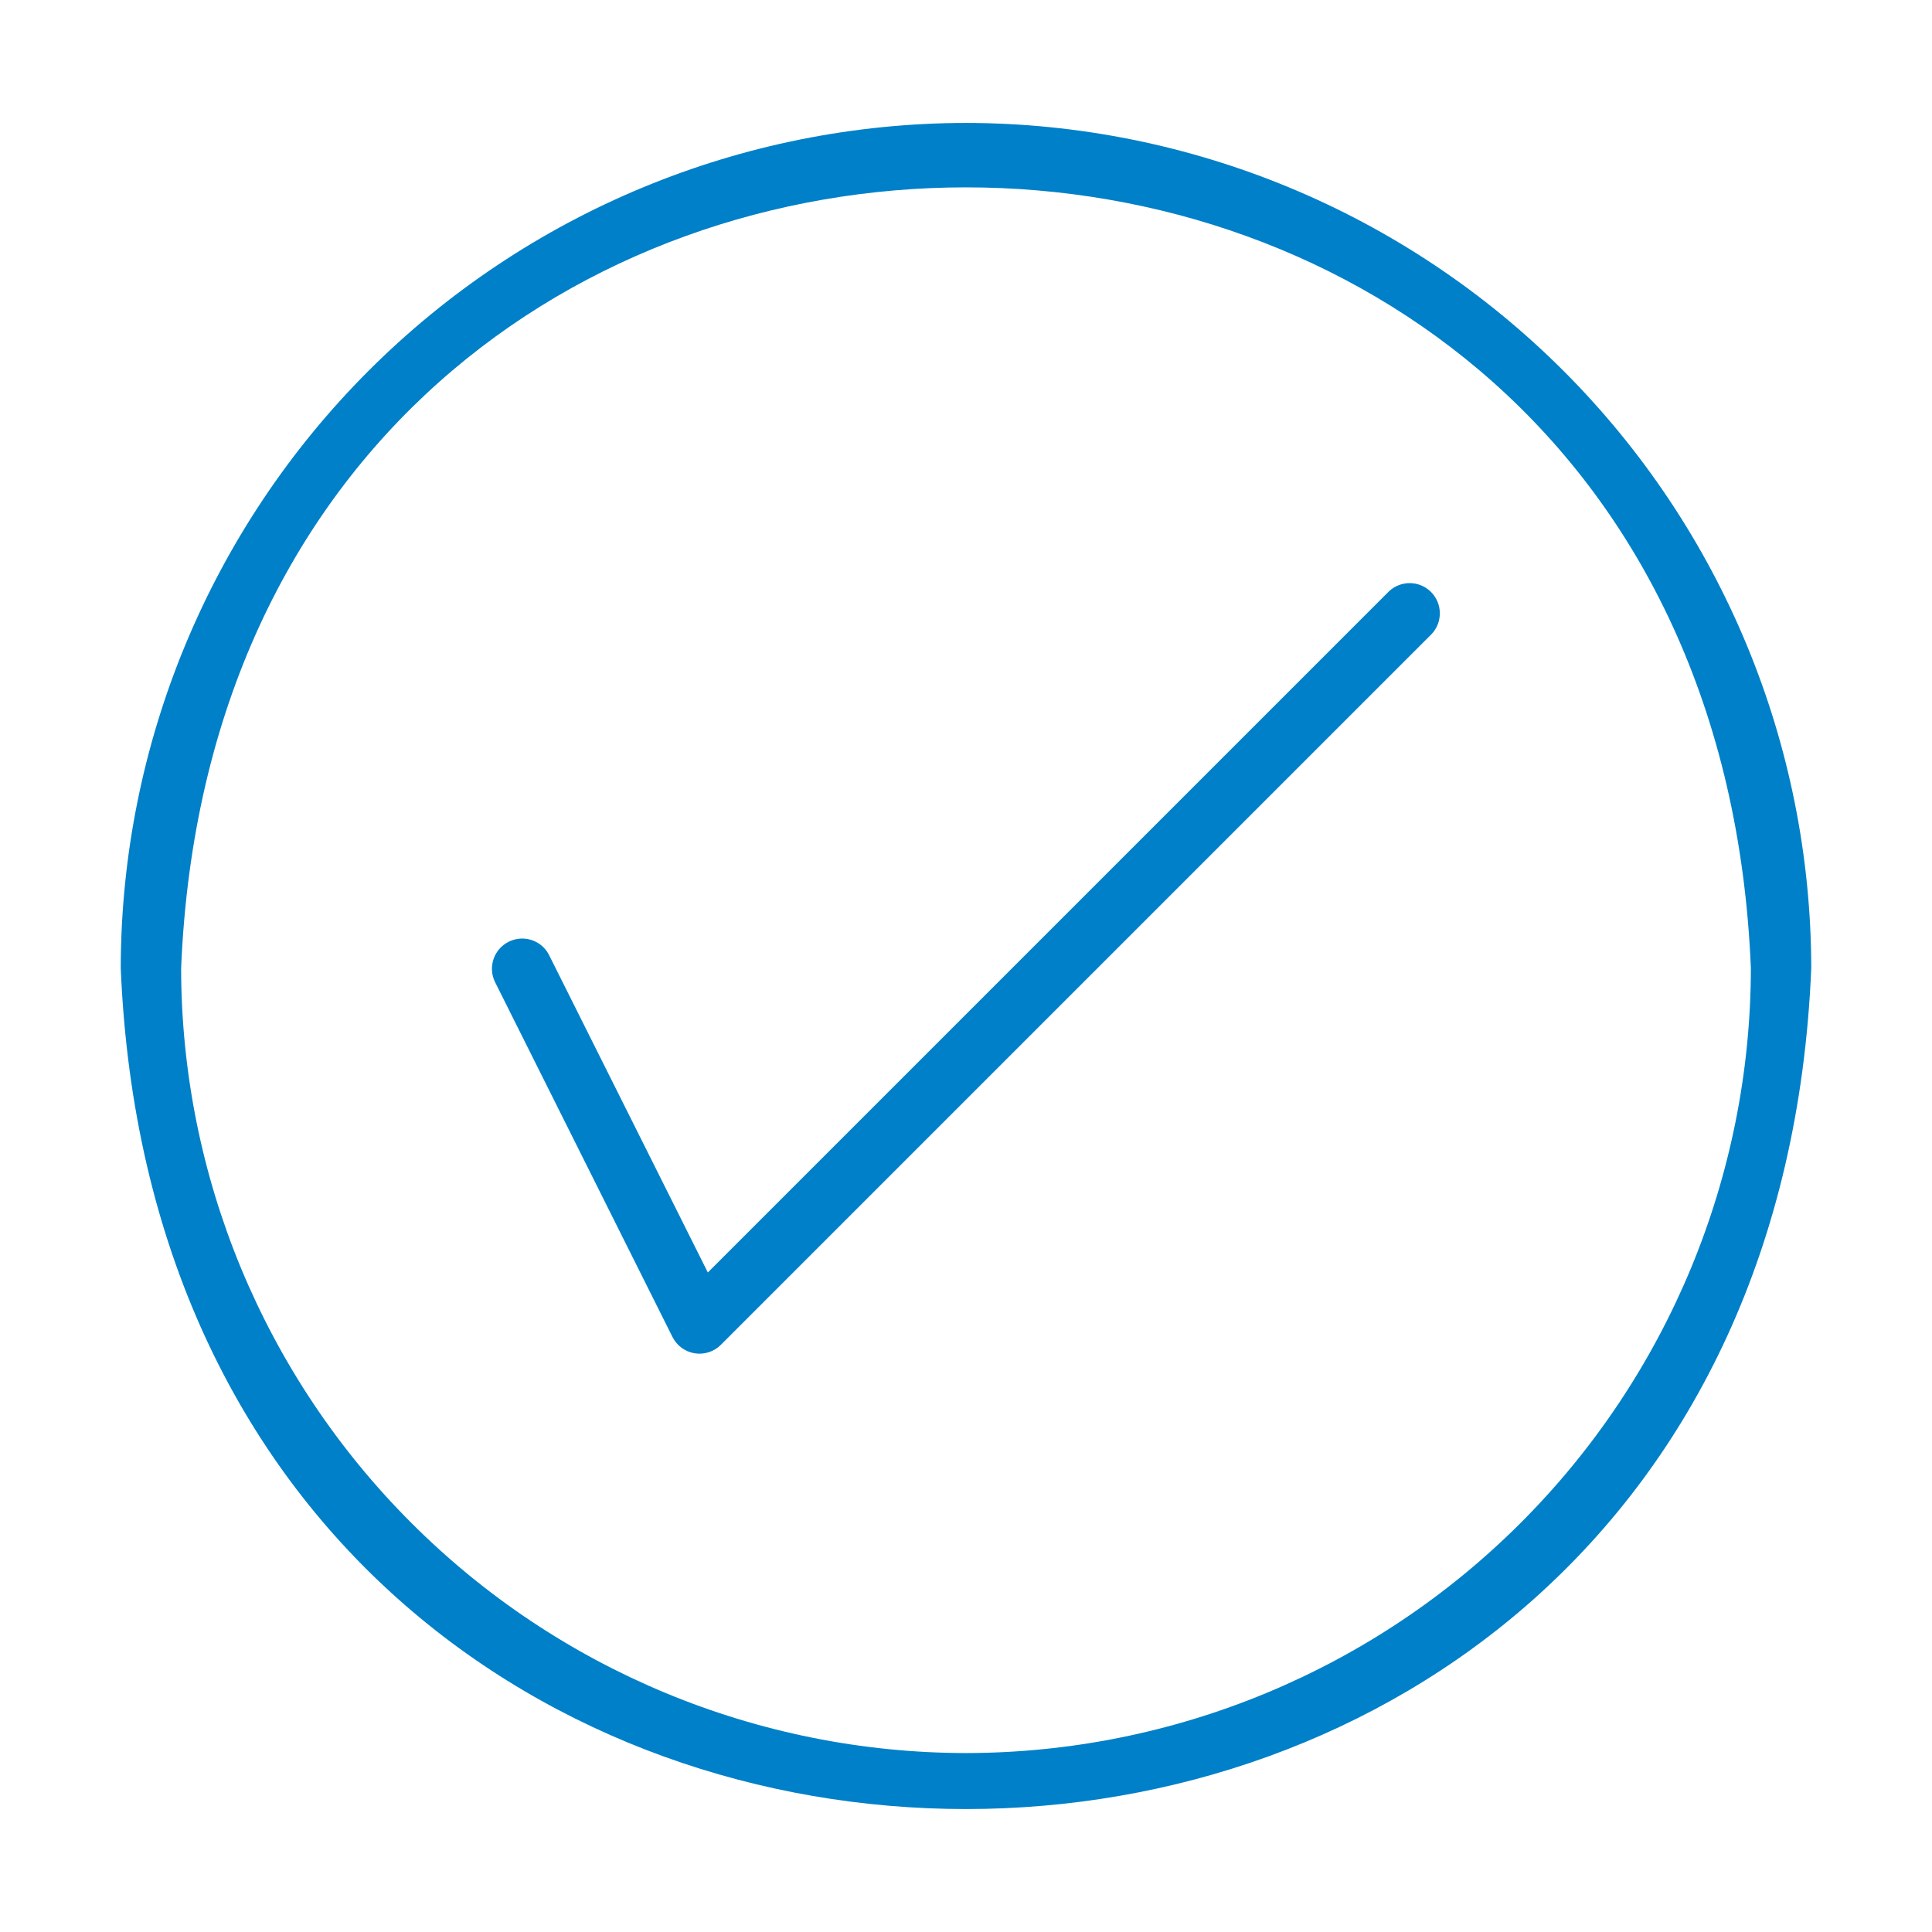 <?xml version="1.0" encoding="UTF-8"?> <svg xmlns="http://www.w3.org/2000/svg" width="100pt" height="100pt" version="1.1" viewBox="0 0 100 100"><path d="m50 6.363c-11.598 0.012-22.719 4.625-30.922 12.828s-12.816 19.324-12.828 30.922c2.402 58.039 85.105 58.023 87.5 0-0.012-11.602-4.625-22.719-12.828-30.922s-19.324-12.816-30.922-12.828zm0 84.375c-10.77-0.012-21.098-4.297-28.711-11.914-7.617-7.613-11.902-17.941-11.914-28.711 2.231-53.895 79.027-53.879 81.25 0-0.012 10.77-4.297 21.098-11.914 28.711-7.613 7.617-17.941 11.902-28.711 11.914z" fill="#0080c8"></path><path d="m71.883 30.617-35.246 35.246-8.227-16.449c-0.395-0.754-1.32-1.051-2.082-0.668-0.762 0.379-1.078 1.297-0.715 2.066l9.195 18.391c0.227 0.449 0.652 0.762 1.148 0.844 0.496 0.078 1-0.082 1.355-0.438l36.781-36.781c0.586-0.613 0.578-1.586-0.023-2.188-0.602-0.602-1.574-0.609-2.188-0.023z" fill="#0080c8"></path></svg> 